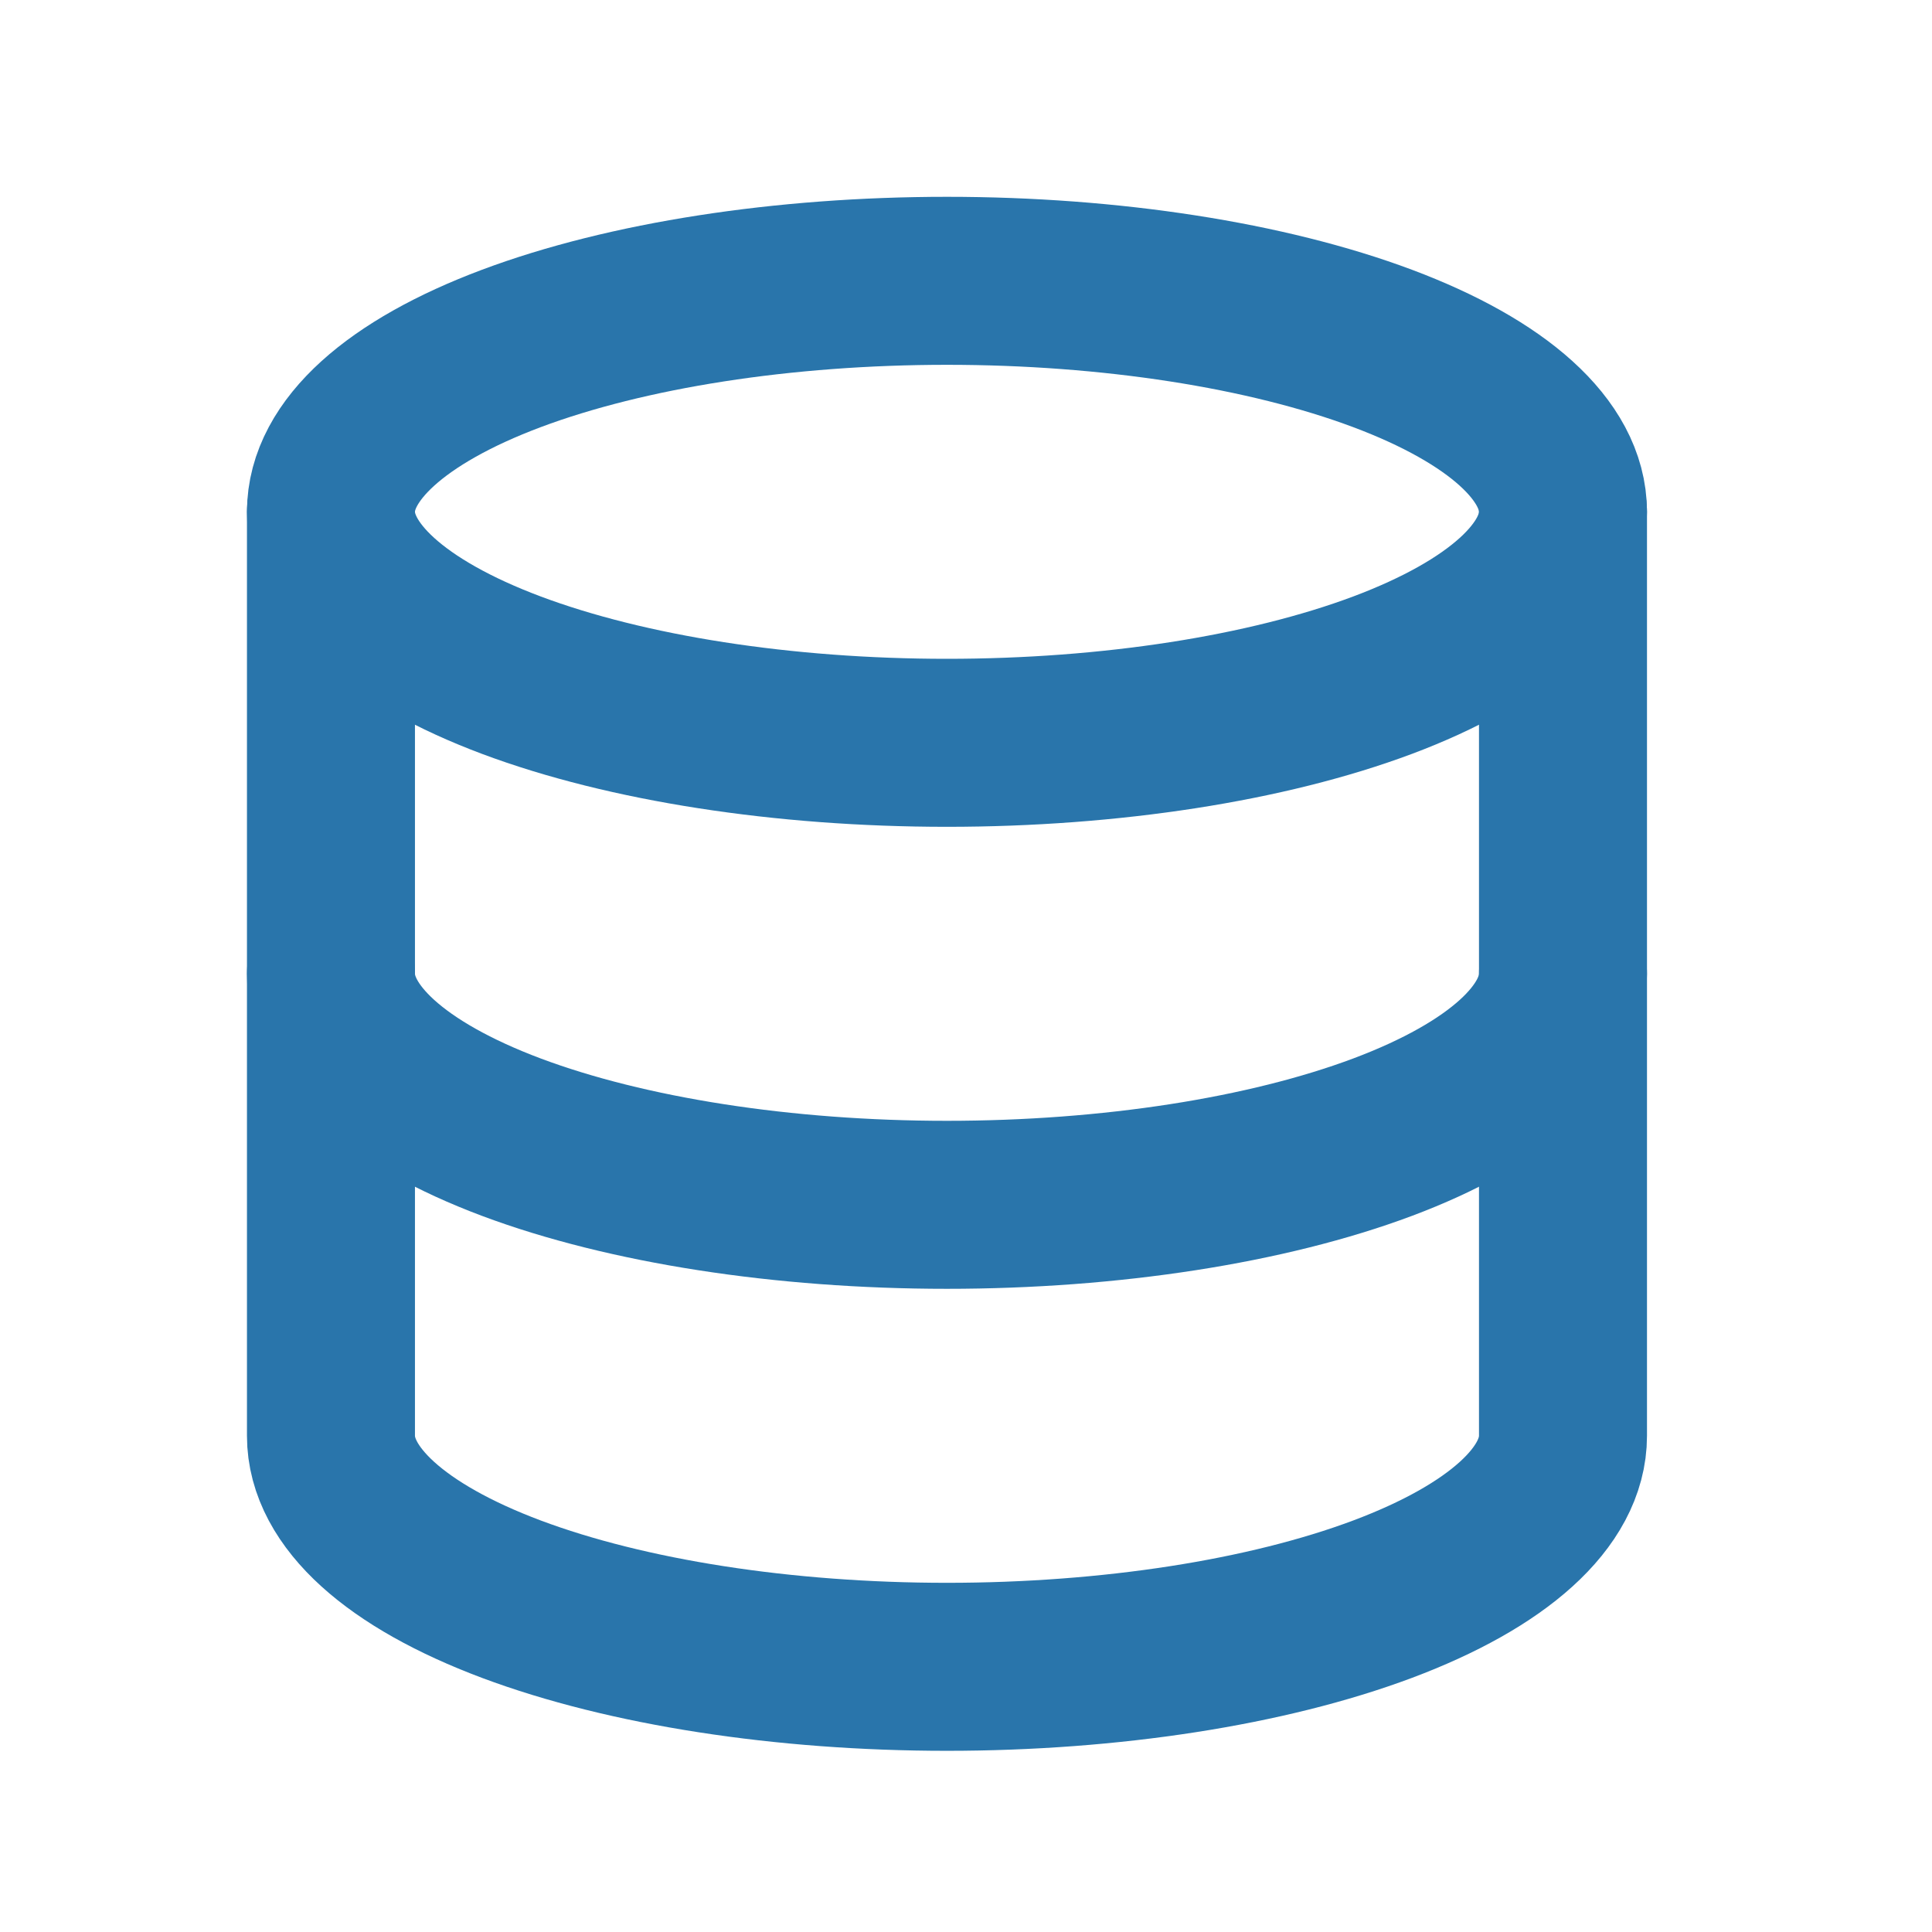<svg width="23" height="23" viewBox="0 0 23 23" fill="none" xmlns="http://www.w3.org/2000/svg">
<g clip-path="url(#clip0_6711_660)">
<path d="M3.94 6.093C3.94 6.822 4.713 7.522 6.088 8.038C7.463 8.553 9.328 8.843 11.273 8.843C13.218 8.843 15.084 8.553 16.459 8.038C17.834 7.522 18.607 6.822 18.607 6.093C18.607 5.364 17.834 4.664 16.459 4.148C15.084 3.633 13.218 3.343 11.273 3.343C9.328 3.343 7.463 3.633 6.088 4.148C4.713 4.664 3.94 5.364 3.94 6.093Z" stroke="#2975AB" stroke-width="2" stroke-linecap="round" stroke-linejoin="round"/>
<path d="M3.94 6.093V11.593C3.94 12.322 4.713 13.022 6.088 13.538C7.463 14.053 9.328 14.343 11.273 14.343C13.218 14.343 15.084 14.053 16.459 13.538C17.834 13.022 18.607 12.322 18.607 11.593V6.093" stroke="#2975AB" stroke-width="2" stroke-linecap="round" stroke-linejoin="round"/>
<path d="M3.94 11.593V17.093C3.94 17.822 4.713 18.522 6.088 19.038C7.463 19.553 9.328 19.843 11.273 19.843C13.218 19.843 15.084 19.553 16.459 19.038C17.834 18.522 18.607 17.822 18.607 17.093V11.593" stroke="#2975AB" stroke-width="2" stroke-linecap="round" stroke-linejoin="round"/>
</g>
<defs>
<clipPath id="clip0_6711_660">
<rect width="22" height="22" fill="white" transform="translate(0.273 0.593)"/>
</clipPath>
</defs>
</svg>
